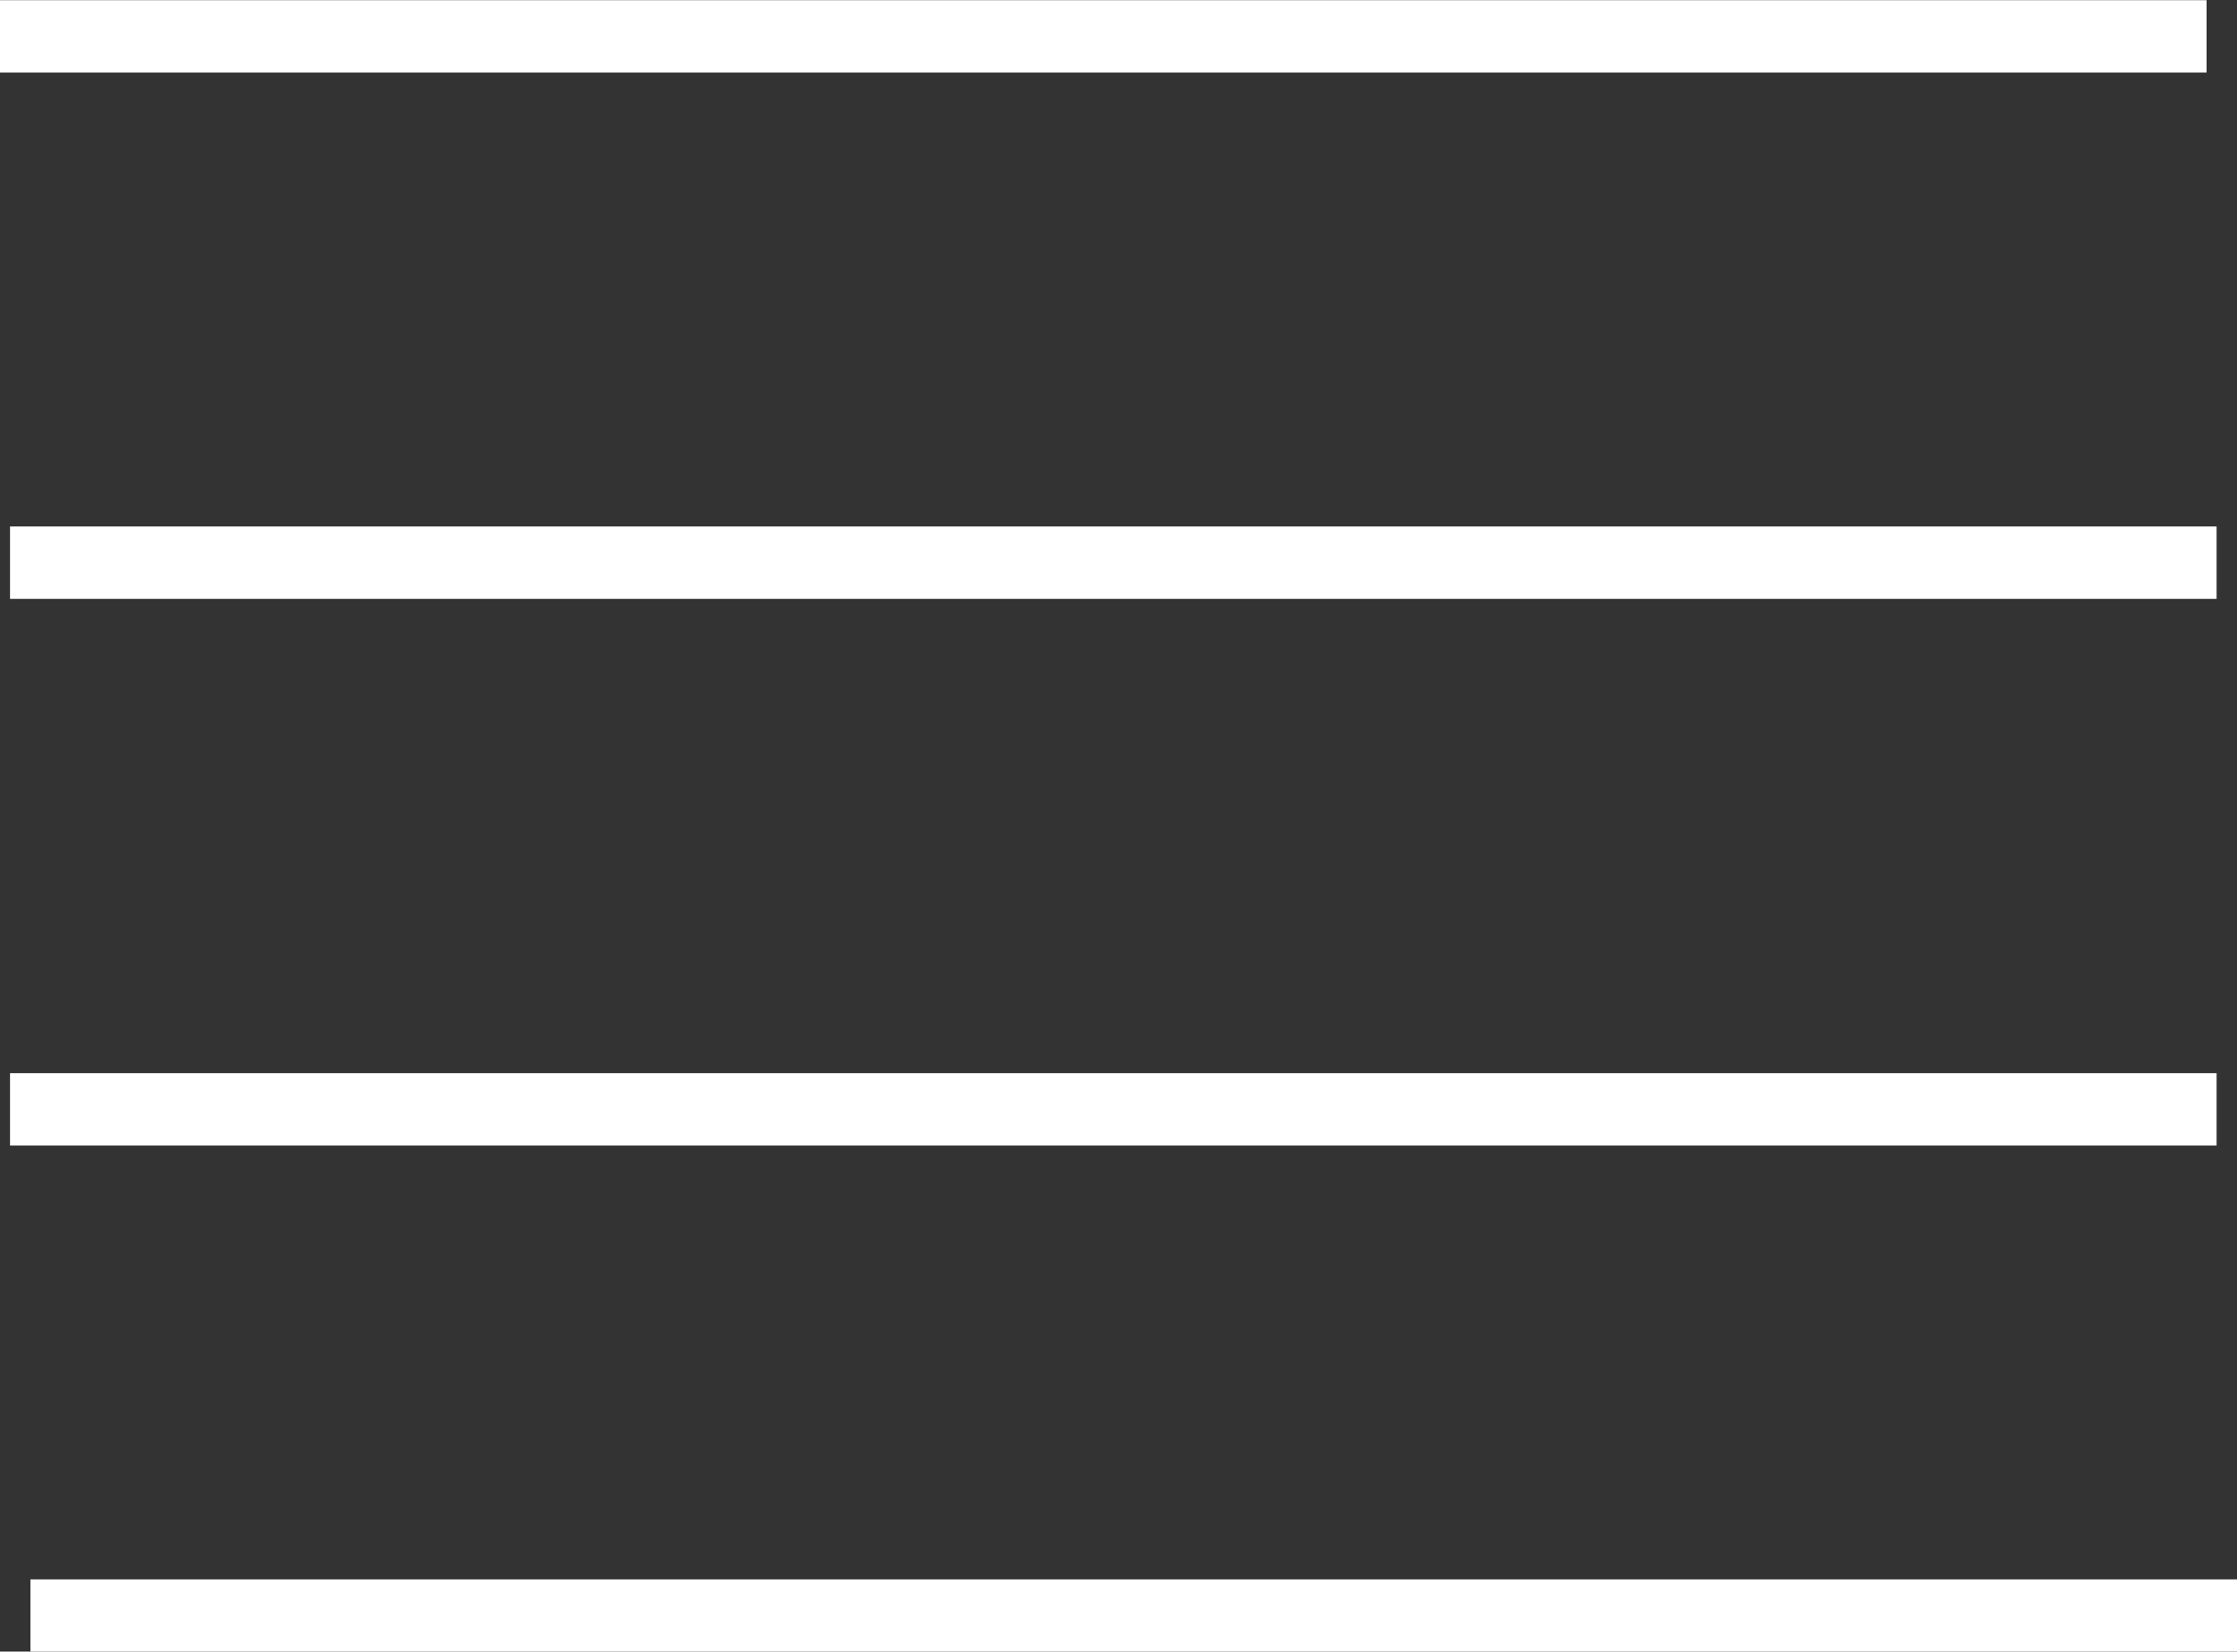 <?xml version="1.0" encoding="UTF-8"?>
<svg xmlns="http://www.w3.org/2000/svg" id="Layer_2" data-name="Layer 2" viewBox="0 0 60.28 44.5">
  <rect x="0" y="0" width="60.28" height="44.5" fill="#333333" stroke="none"/>
  <defs>
    <style>
      .cls-1 {
        fill: none;
        stroke: #fff;
        stroke-miterlimit: 10;
        stroke-width: 1.95px;
      }
    </style>
  </defs>
  <g id="Layer_1-2" data-name="Layer 1">
    <g>
      <line class="cls-1" y1=".98" x2="59.46" y2=".98"></line>
      <line class="cls-1" x1=".27" y1="15.16" x2="59.73" y2="15.16"></line>
      <line class="cls-1" x1=".27" y1="29.89" x2="59.73" y2="29.89"></line>
      <line class="cls-1" x1=".82" y1="43.53" x2="60.28" y2="43.53"></line>
    </g>
  </g>
</svg>
